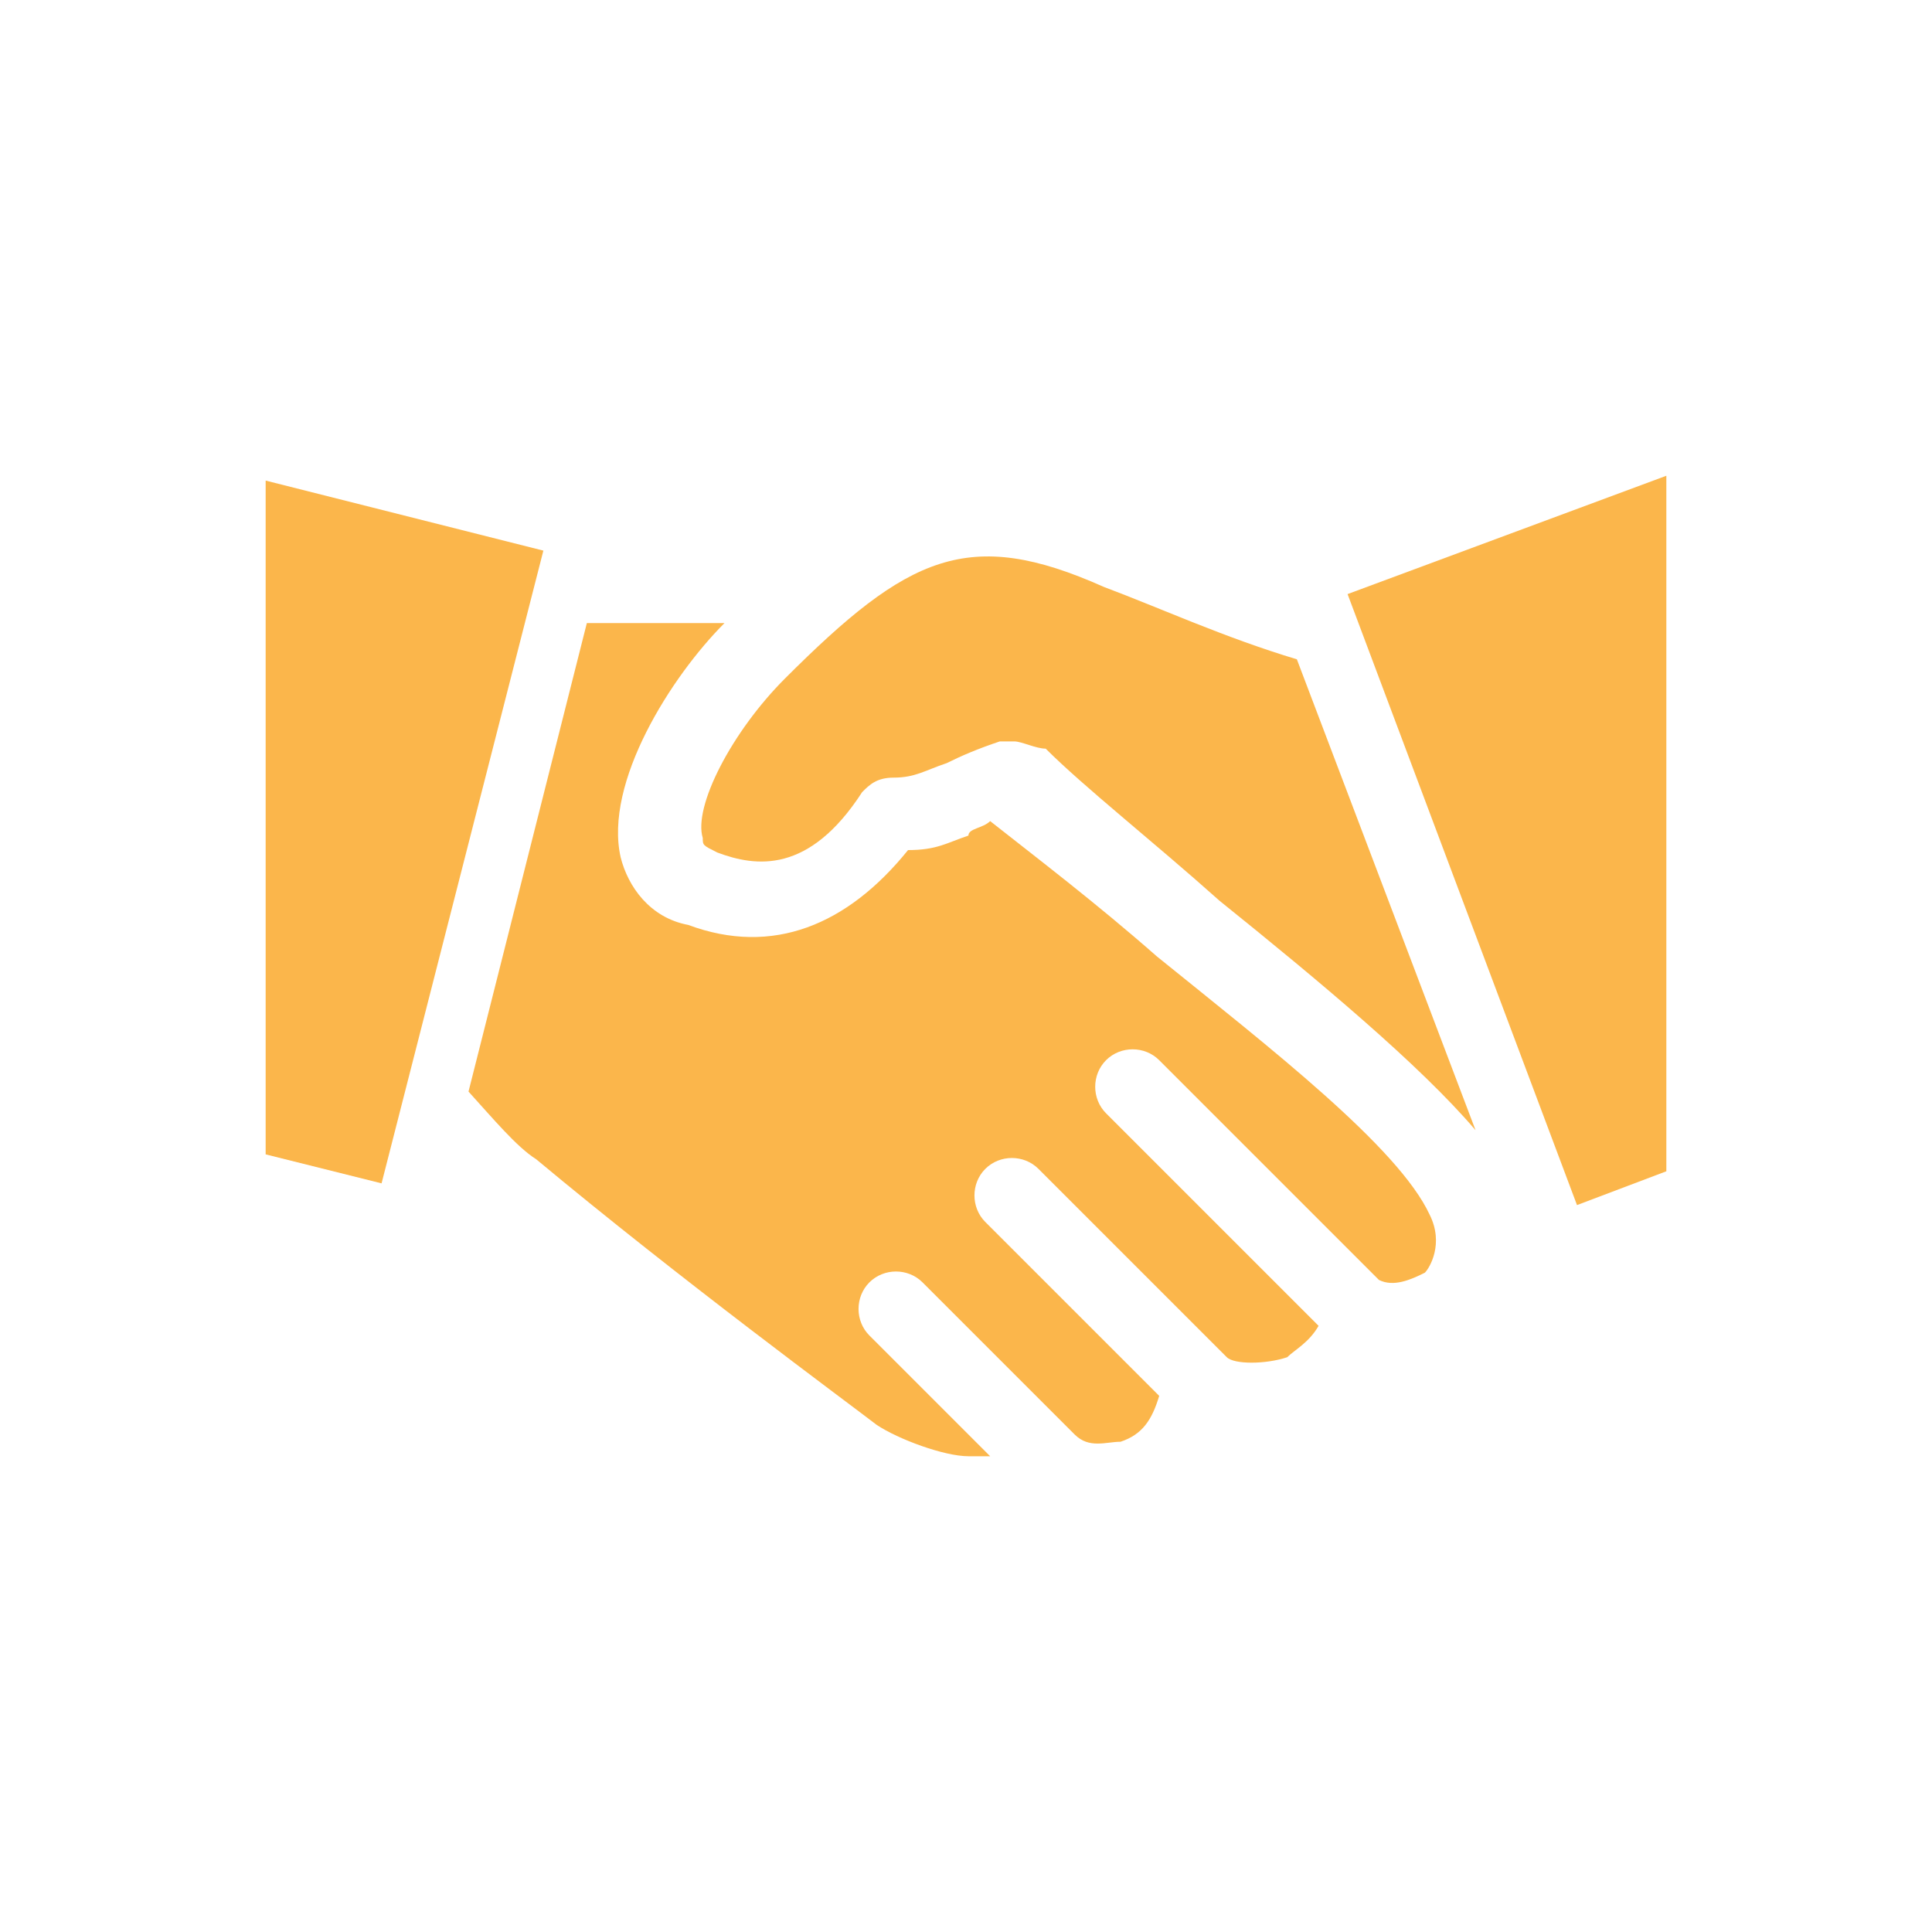 <svg xmlns="http://www.w3.org/2000/svg" xmlns:xlink="http://www.w3.org/1999/xlink" id="Vrstva_1" x="0px" y="0px" width="80px" height="80px" viewBox="0 0 80 80" style="enable-background:new 0 0 80 80;" xml:space="preserve">
<style type="text/css">
	.st0{fill:#FFFFFF;}
	.st1{fill:#FBB64B;}
</style>
<rect x="0" class="st0" width="80" height="80"></rect>
<g>
	<polygon class="st1" points="69,48.5 65.3,49.9 55.8,24.6 69,19.7  "></polygon>
	<g>
		<path class="st1" d="M59.2,50.3c-1.3-2.8-6.6-6.9-11.3-10.7c-2.5-2.2-5-4.1-6.9-5.6c-0.3,0.3-0.9,0.3-0.9,0.6    c-0.9,0.3-1.3,0.6-2.5,0.6c-2.5,3.1-5.6,4.4-9.1,3.1c-1.6-0.3-2.5-1.6-2.8-2.8C25,32.4,27.8,28,30,25.8h-5.7l-4.9,19.4    c1,1.1,2,2.3,2.8,2.8c6,5,12.8,10,14.1,11c0.9,0.6,2.8,1.3,3.8,1.3c0.3,0,0.6,0,0.9,0l-5-5c-0.6-0.6-0.6-1.6,0-2.2    c0.6-0.6,1.6-0.6,2.2,0l6.3,6.3c0.6,0.6,1.3,0.3,1.9,0.3c0.9-0.3,1.3-0.9,1.6-1.9l-7.2-7.2c-0.6-0.6-0.6-1.6,0-2.2    c0.6-0.6,1.6-0.6,2.2,0l7.8,7.8c0.3,0.3,1.6,0.3,2.5,0c0.3-0.3,0.9-0.6,1.3-1.3l-8.8-8.8c-0.6-0.6-0.6-1.6,0-2.2    c0.6-0.6,1.6-0.6,2.2,0l9.1,9.1c0.6,0.3,1.3,0,1.9-0.3C59.2,52.5,59.8,51.5,59.2,50.3z"></path>
	</g>
	<polygon class="st1" points="15.8,49 11,47.8 11,19.9 22.5,22.8  "></polygon>
	<g>
		<path class="st1" d="M53.7,27.3c-3-0.9-5.6-2.1-8-3c-5.6-2.5-8.1-1.3-13.2,3.8c-2.2,2.2-3.8,5.3-3.4,6.6c0,0.3,0,0.3,0.6,0.6    c1.6,0.6,3.8,0.9,6-2.5c0.3-0.3,0.6-0.6,1.3-0.6c0.9,0,1.3-0.3,2.2-0.6c0.6-0.3,1.3-0.6,2.2-0.9c0.3,0,0.3,0,0.6,0    s0.9,0.3,1.3,0.3c1.6,1.6,4.4,3.8,7.2,6.3c4.1,3.3,8.3,6.8,10.6,9.5L53.7,27.3z"></path>
	</g>
</g>
</svg>